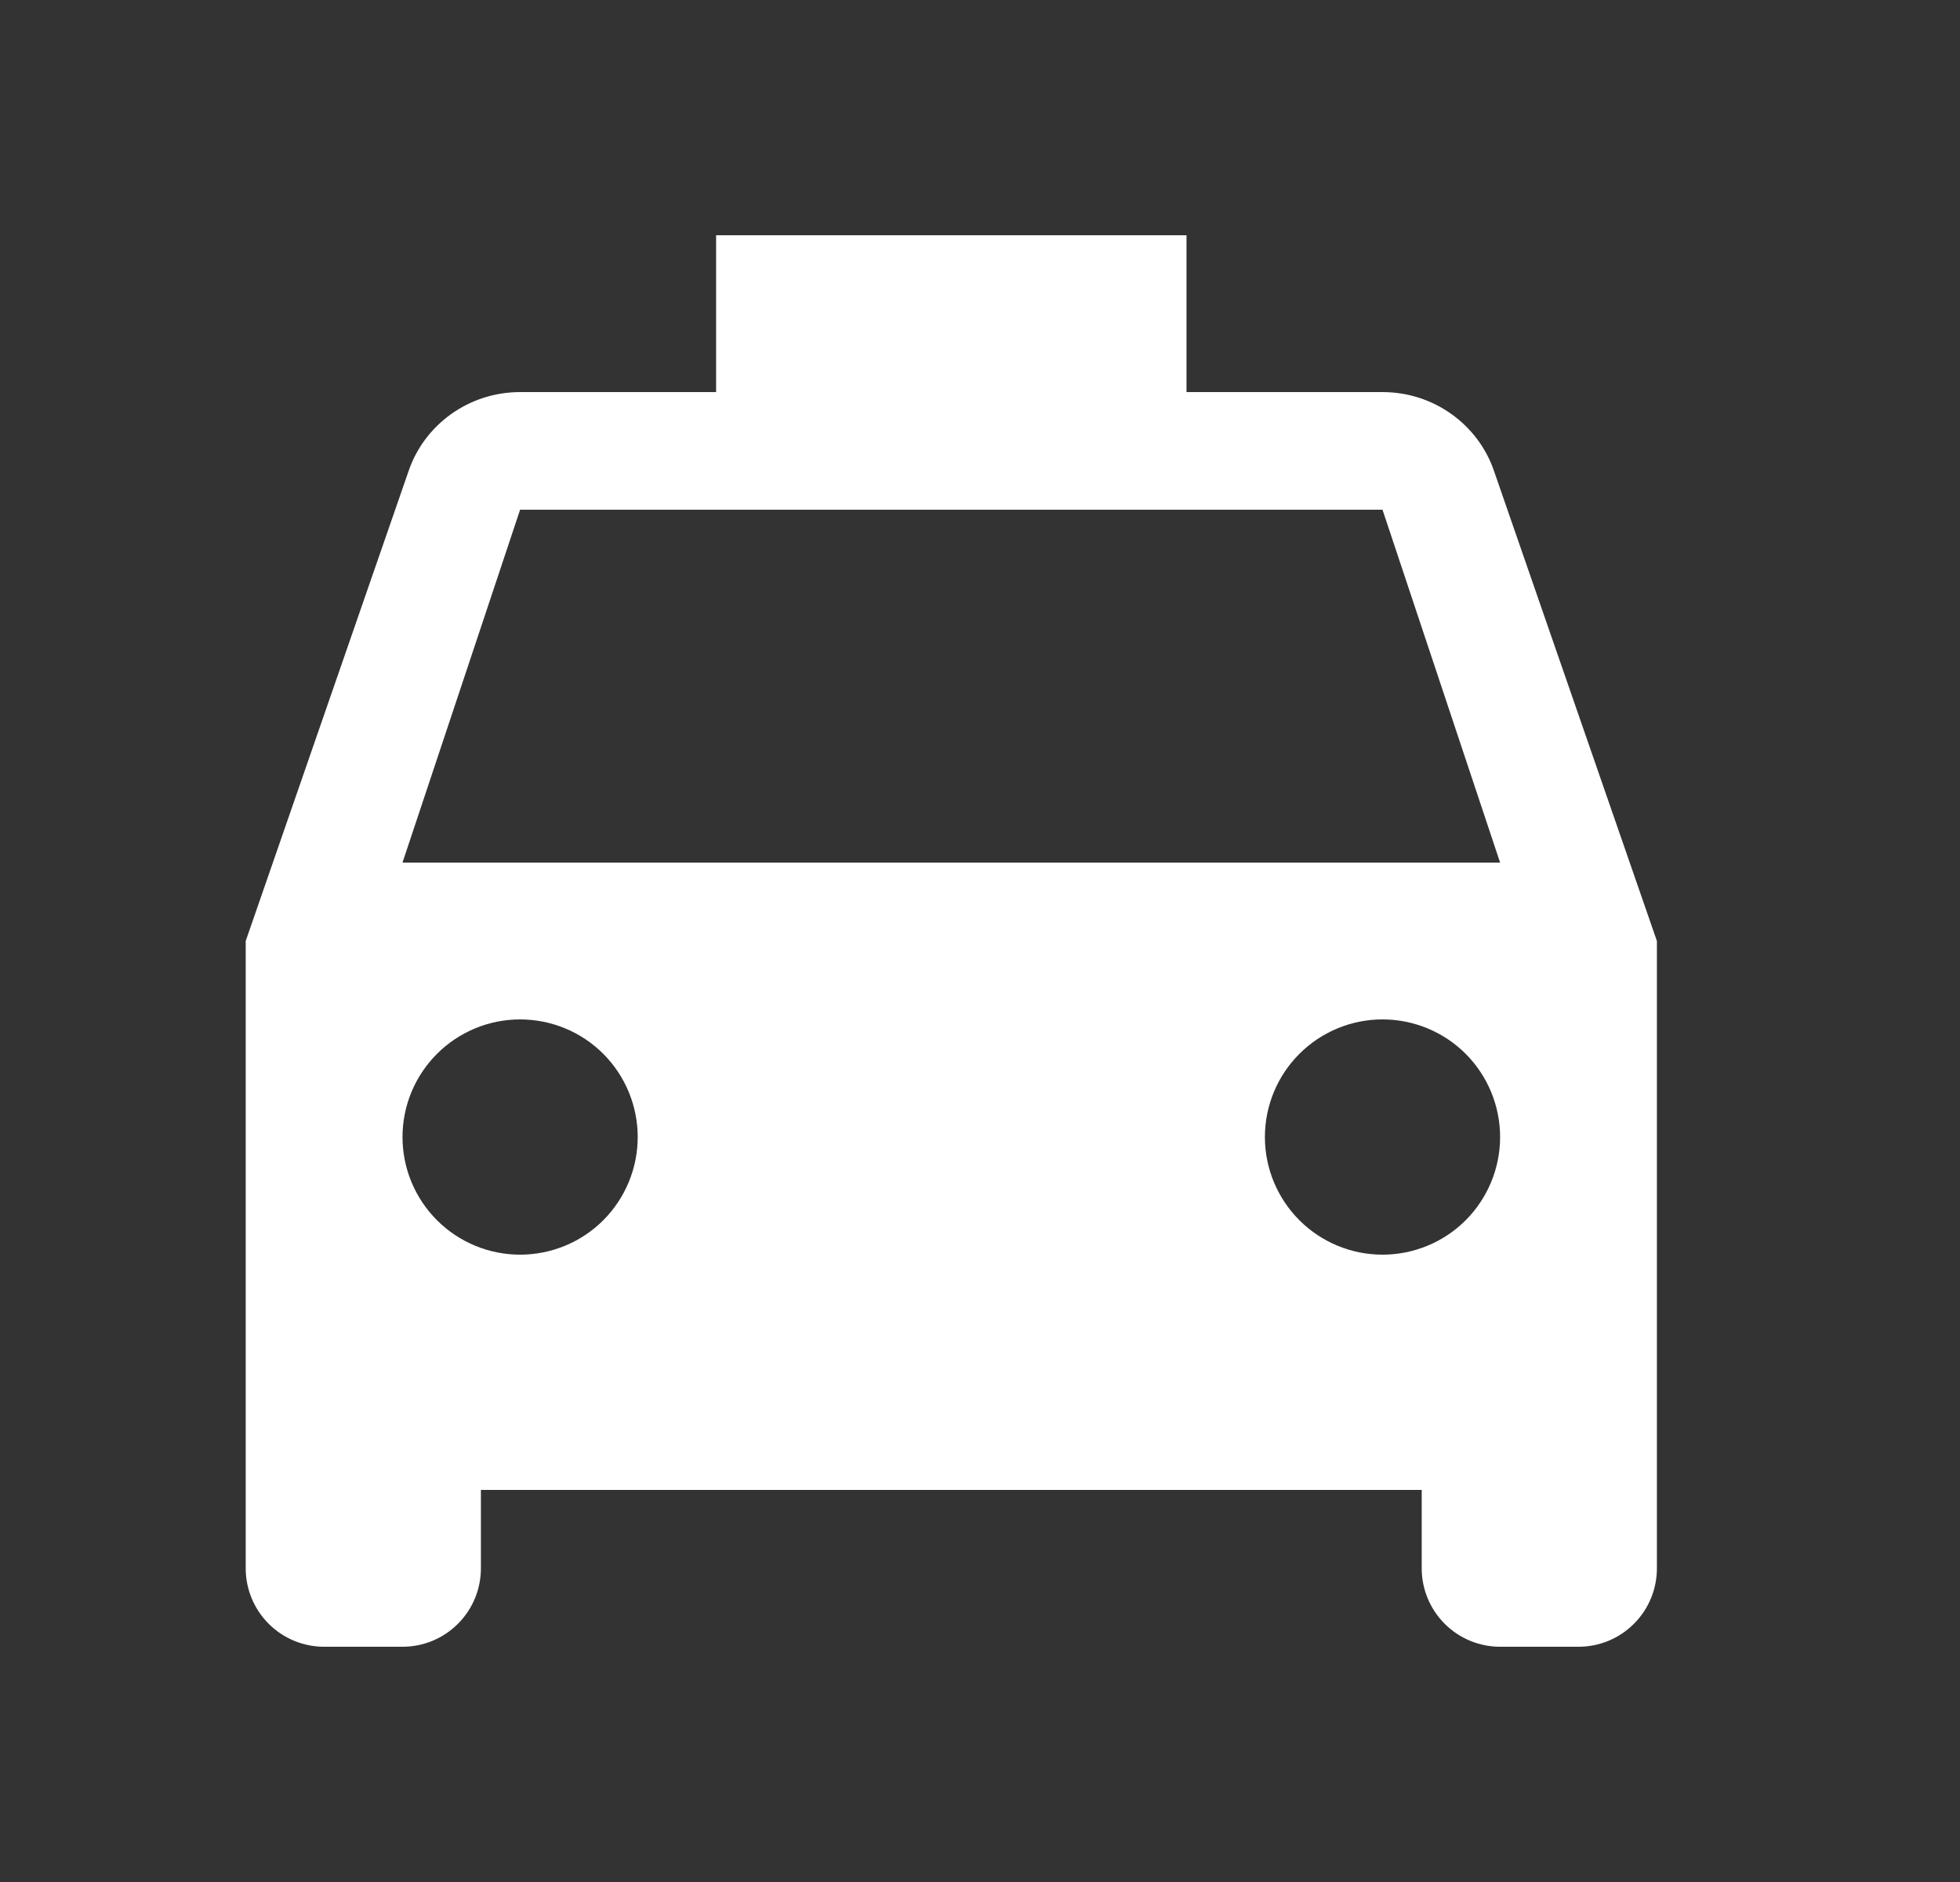 <svg width="25" height="24" viewBox="0 0 25 24" fill="none" xmlns="http://www.w3.org/2000/svg">
<rect x="0" y="0" width="25" height="24" fill="#333333" stroke="none"/>
<path d="M5.134 11L6.634 6.5H17.634L19.134 11M17.634 16C17.236 16 16.855 15.842 16.574 15.561C16.292 15.279 16.134 14.898 16.134 14.5C16.134 14.102 16.292 13.721 16.574 13.439C16.855 13.158 17.236 13 17.634 13C18.032 13 18.414 13.158 18.695 13.439C18.976 13.721 19.134 14.102 19.134 14.5C19.134 14.898 18.976 15.279 18.695 15.561C18.414 15.842 18.032 16 17.634 16ZM6.634 16C6.236 16 5.855 15.842 5.574 15.561C5.292 15.279 5.134 14.898 5.134 14.5C5.134 14.102 5.292 13.721 5.574 13.439C5.855 13.158 6.236 13 6.634 13C7.032 13 7.414 13.158 7.695 13.439C7.976 13.721 8.134 14.102 8.134 14.5C8.134 14.898 7.976 15.279 7.695 15.561C7.414 15.842 7.032 16 6.634 16ZM19.054 6C18.854 5.42 18.294 5 17.634 5H15.134V3H9.134V5H6.634C5.974 5 5.414 5.42 5.214 6L3.134 12V20C3.134 20.265 3.24 20.52 3.427 20.707C3.615 20.895 3.869 21 4.134 21H5.134C5.399 21 5.654 20.895 5.841 20.707C6.029 20.52 6.134 20.265 6.134 20V19H18.134V20C18.134 20.265 18.24 20.52 18.427 20.707C18.615 20.895 18.869 21 19.134 21H20.134C20.399 21 20.654 20.895 20.841 20.707C21.029 20.52 21.134 20.265 21.134 20V12L19.054 6Z" fill="white"/>
</svg>
